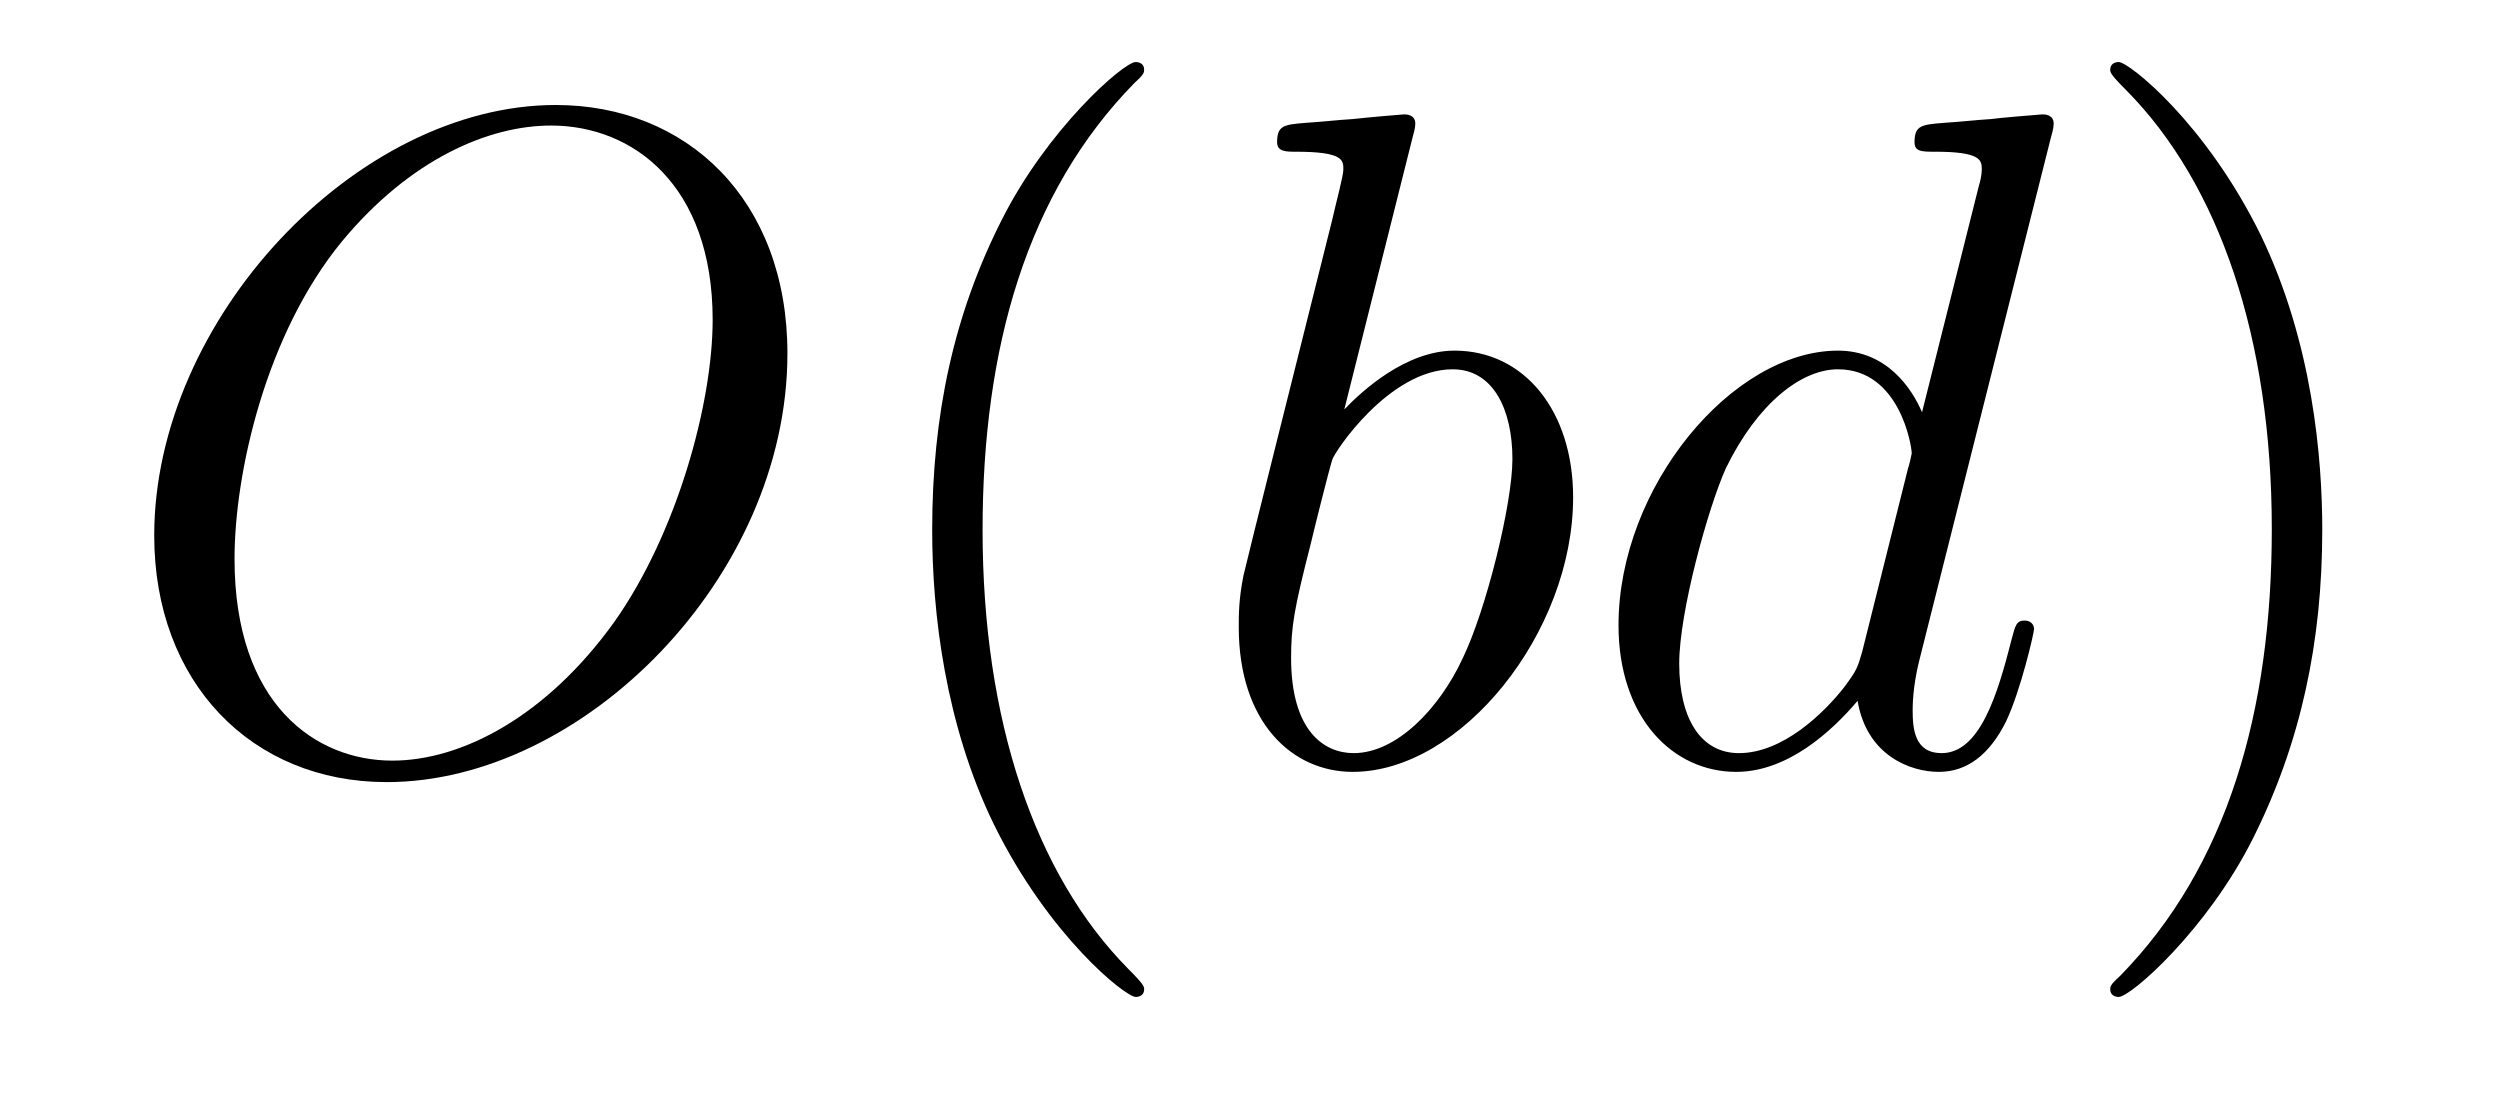 <?xml version='1.0' encoding='UTF-8'?>
<!-- This file was generated by dvisvgm 2.8.1 -->
<svg version='1.1' xmlns='http://www.w3.org/2000/svg' xmlns:xlink='http://www.w3.org/1999/xlink' width='32pt' height='14pt' viewBox='0 -14 32 14'>
<g id='page1'>
<g transform='matrix(1 0 0 -1 -127 650)'>
<path d='M137.079 659.476C137.079 661.448 135.788 662.656 134.114 662.656C131.556 662.656 128.974 659.906 128.974 657.145C128.974 655.268 130.217 653.989 131.95 653.989C134.461 653.989 137.079 656.607 137.079 659.476ZM132.022 654.264C131.042 654.264 130.002 654.981 130.002 656.846C130.002 657.934 130.396 659.715 131.377 660.91C132.249 661.962 133.253 662.393 134.054 662.393C135.106 662.393 136.122 661.627 136.122 659.906C136.122 658.842 135.668 657.181 134.867 656.045C133.994 654.826 132.907 654.264 132.022 654.264Z'/>
<path d='M141.645 651.335C141.645 651.371 141.645 651.395 141.442 651.598C140.247 652.806 139.577 654.778 139.577 657.217C139.577 659.536 140.139 661.532 141.526 662.943C141.645 663.05 141.645 663.074 141.645 663.11C141.645 663.182 141.585 663.206 141.537 663.206C141.382 663.206 140.402 662.345 139.816 661.173C139.207 659.966 138.932 658.687 138.932 657.217C138.932 656.152 139.099 654.73 139.72 653.451C140.426 652.017 141.406 651.239 141.537 651.239C141.585 651.239 141.645 651.263 141.645 651.335Z'/>
<path d='M145.08 662.237C145.092 662.285 145.116 662.357 145.116 662.417C145.116 662.536 144.996 662.536 144.972 662.536C144.96 662.536 144.53 662.5 144.315 662.476C144.112 662.464 143.932 662.441 143.717 662.428C143.43 662.405 143.347 662.393 143.347 662.178C143.347 662.058 143.466 662.058 143.586 662.058C144.195 662.058 144.195 661.95 144.195 661.831C144.195 661.747 144.1 661.401 144.052 661.185L143.765 660.038C143.646 659.56 142.964 656.846 142.916 656.631C142.856 656.332 142.856 656.129 142.856 655.973C142.856 654.754 143.538 654.12 144.315 654.12C145.702 654.12 147.136 655.902 147.136 657.635C147.136 658.735 146.514 659.512 145.618 659.512C144.996 659.512 144.435 658.998 144.207 658.759L145.08 662.237ZM144.327 654.36C143.944 654.36 143.526 654.647 143.526 655.579C143.526 655.973 143.562 656.2 143.777 657.037C143.813 657.193 144.004 657.958 144.052 658.113C144.076 658.209 144.781 659.273 145.594 659.273C146.12 659.273 146.359 658.747 146.359 658.125C146.359 657.551 146.024 656.2 145.725 655.579C145.427 654.933 144.877 654.36 144.327 654.36ZM153.251 662.237C153.264 662.285 153.287 662.357 153.287 662.417C153.287 662.536 153.168 662.536 153.144 662.536C153.132 662.536 152.546 662.488 152.486 662.476C152.283 662.464 152.104 662.441 151.889 662.428C151.59 662.405 151.506 662.393 151.506 662.178C151.506 662.058 151.602 662.058 151.769 662.058C152.355 662.058 152.367 661.95 152.367 661.831C152.367 661.759 152.343 661.663 152.331 661.627L151.602 658.723C151.47 659.033 151.148 659.512 150.526 659.512C149.175 659.512 147.717 657.767 147.717 655.997C147.717 654.814 148.41 654.12 149.223 654.12C149.88 654.12 150.442 654.634 150.777 655.029C150.896 654.324 151.458 654.12 151.817 654.12C152.176 654.12 152.463 654.336 152.678 654.766C152.869 655.173 153.036 655.902 153.036 655.949C153.036 656.009 152.988 656.057 152.917 656.057C152.809 656.057 152.797 655.997 152.749 655.818C152.57 655.113 152.343 654.36 151.853 654.36C151.506 654.36 151.482 654.67 151.482 654.909C151.482 654.957 151.482 655.208 151.566 655.543L153.251 662.237ZM150.837 655.662C150.777 655.459 150.777 655.435 150.609 655.208C150.347 654.873 149.821 654.36 149.259 654.36C148.769 654.36 148.494 654.802 148.494 655.507C148.494 656.165 148.864 657.503 149.091 658.006C149.498 658.842 150.06 659.273 150.526 659.273C151.315 659.273 151.47 658.293 151.47 658.197C151.47 658.185 151.434 658.029 151.423 658.006L150.837 655.662Z'/>
<path d='M156.725 657.217C156.725 658.125 156.605 659.607 155.936 660.994C155.231 662.428 154.25 663.206 154.119 663.206C154.071 663.206 154.011 663.182 154.011 663.11C154.011 663.074 154.011 663.05 154.214 662.847C155.41 661.64 156.079 659.667 156.079 657.228C156.079 654.909 155.517 652.913 154.131 651.502C154.011 651.395 154.011 651.371 154.011 651.335C154.011 651.263 154.071 651.239 154.119 651.239C154.274 651.239 155.254 652.1 155.84 653.272C156.45 654.491 156.725 655.782 156.725 657.217Z'/>
</g>
</g>
</svg>